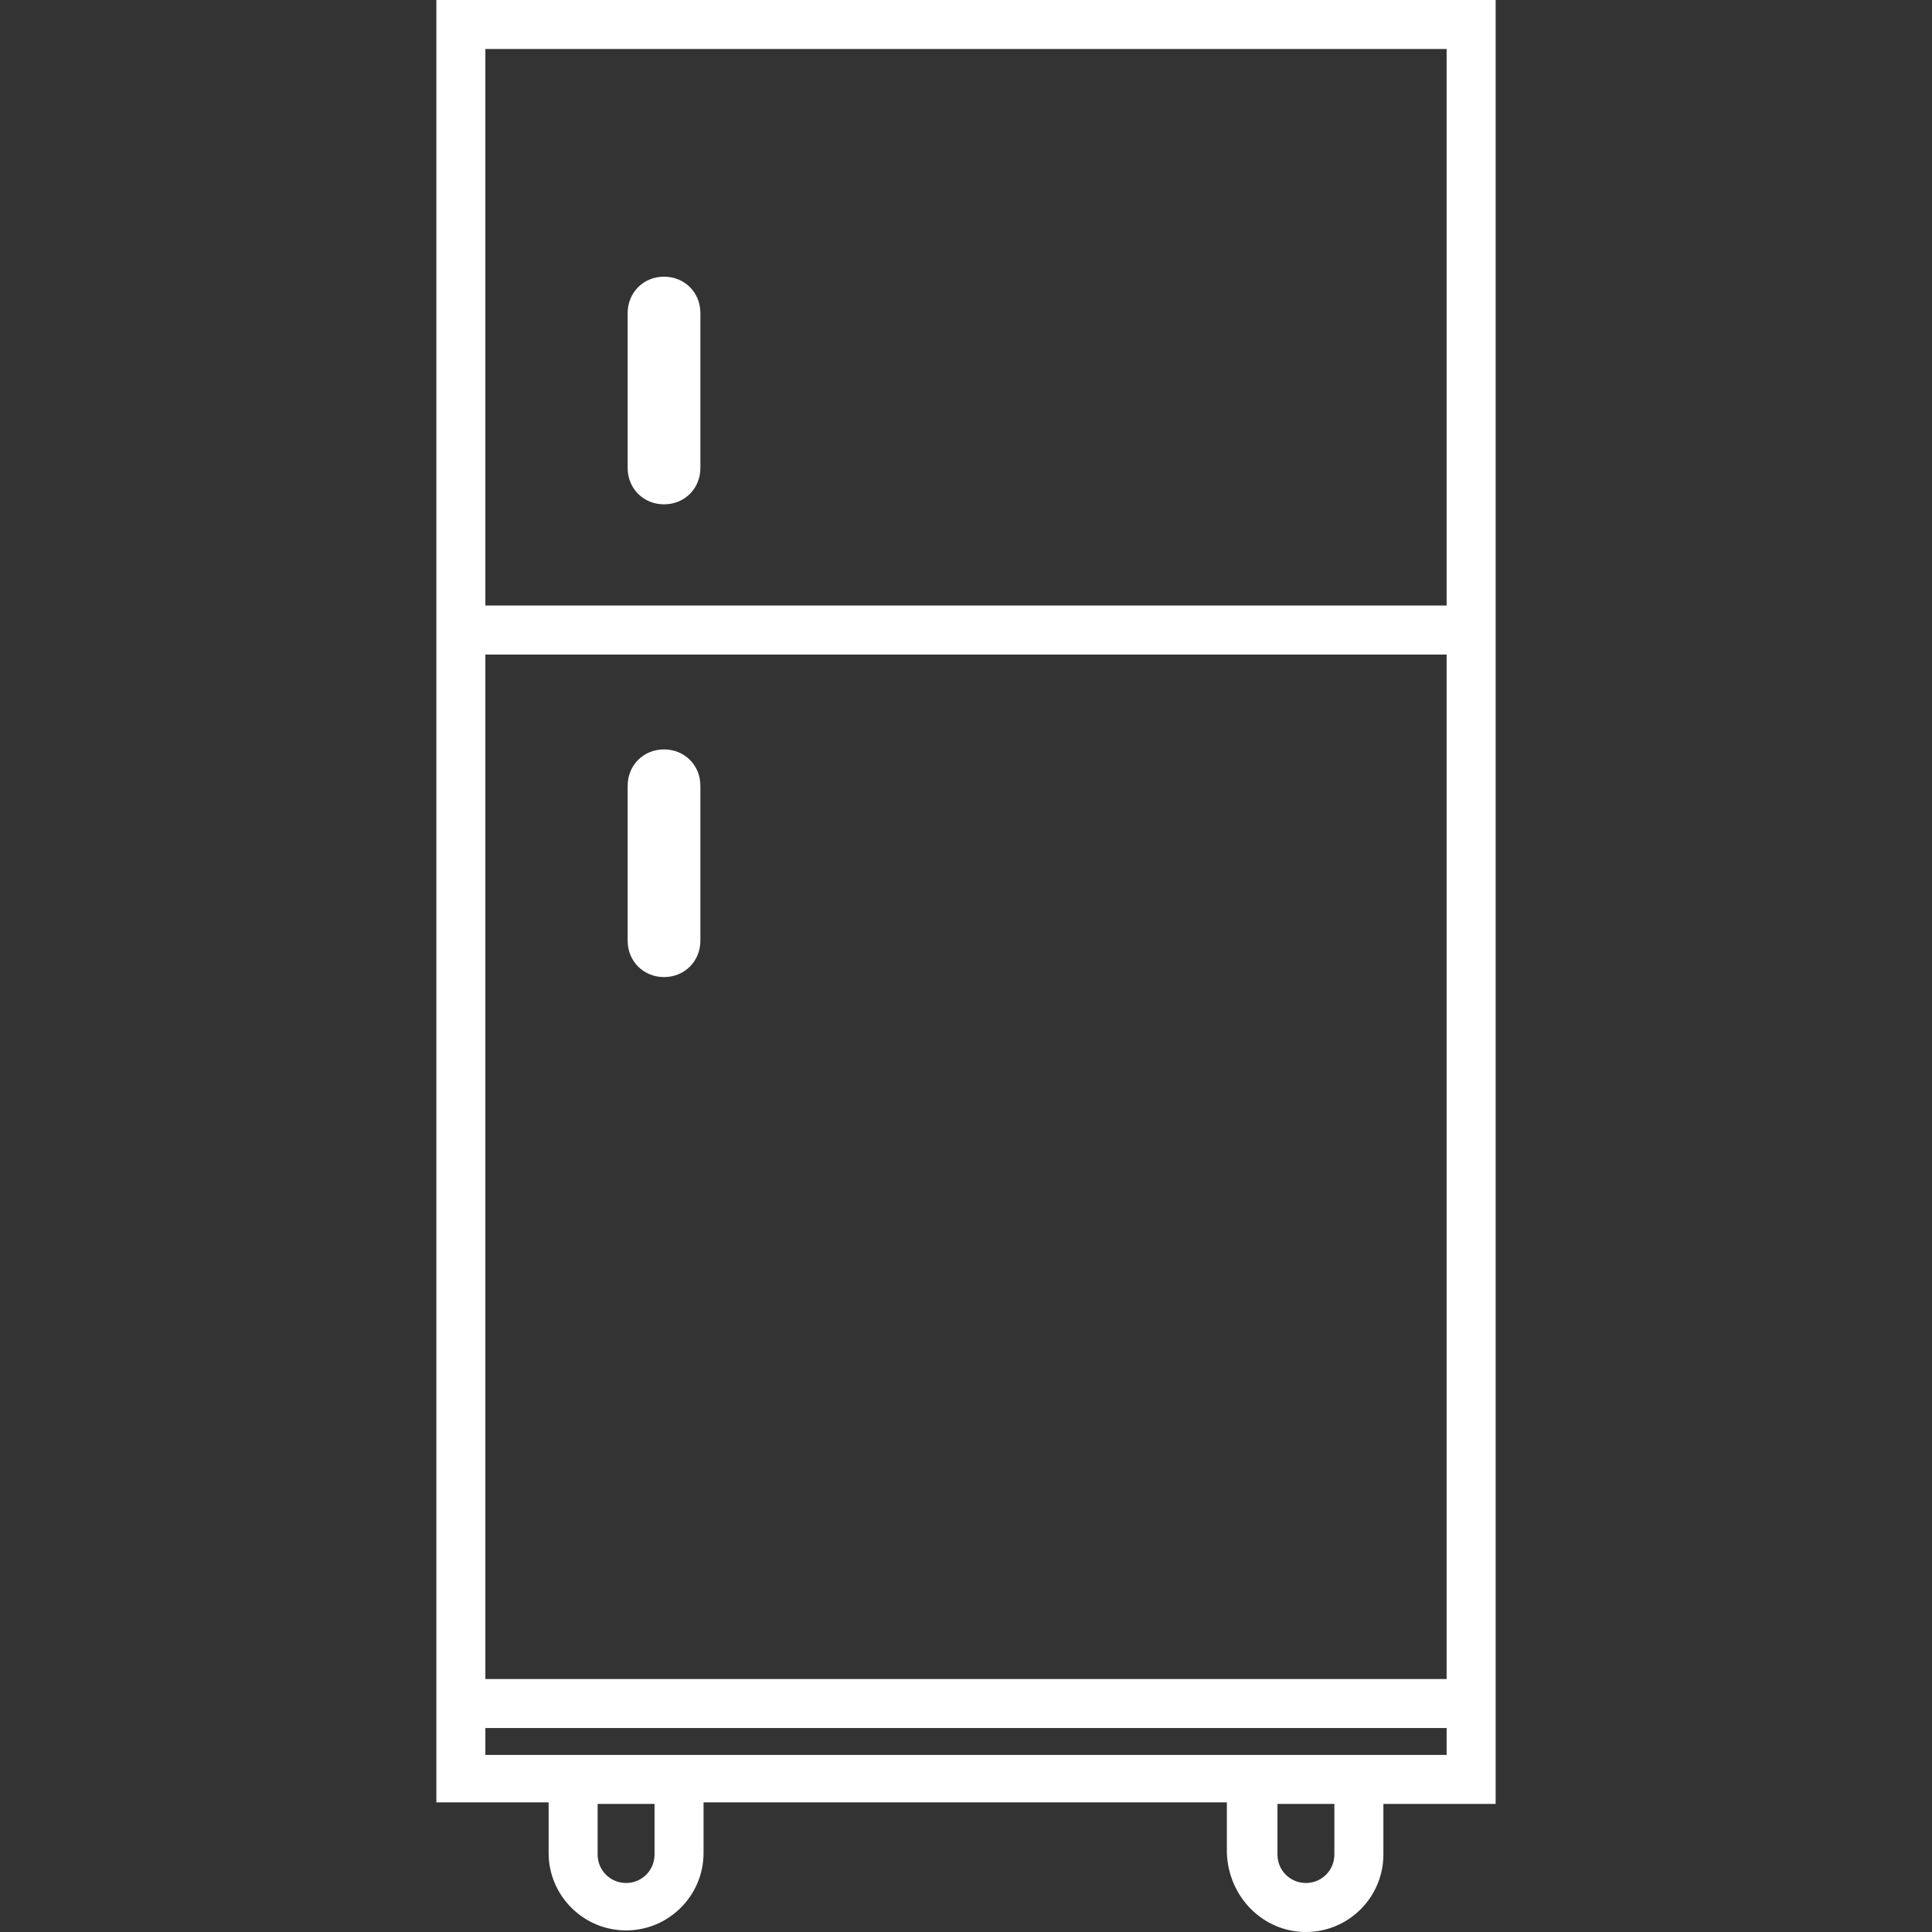 <?xml version="1.0"?>
<svg xmlns="http://www.w3.org/2000/svg" xmlns:xlink="http://www.w3.org/1999/xlink" version="1.1" id="Capa_1" x="0px" y="0px" viewBox="0 0 488.8 488.8" style="enable-background:new 0 0 488.8 488.8;" xml:space="preserve" width="512px" height="512px"><rect x="0" y="0" width="488.8" height="488.8" fill="#333333" stroke="none"/><g><g>
	<g>
		<g>
			<path d="M168,127.6c5.2,0,9.2-4,9.2-9.2V79.2c0-5.2-4-9.2-9.2-9.2c-5.2,0-9.2,4-9.2,9.2v39.2C158.8,123.6,162.8,127.6,168,127.6z     " data-original="#000000" class="active-path" data-old_color="#000000" fill="#FFFFFF"/>
			<path d="M168,189.6c-5.2,0-9.2,4-9.2,9.2V238c0,5.2,4,9.2,9.2,9.2c5.2,0,9.2-4,9.2-9.2v-39.2C177.2,193.6,173.2,189.6,168,189.6z     " data-original="#000000" class="active-path" data-old_color="#000000" fill="#FFFFFF"/>
			<path d="M110.4,0v456h28.4v12.8c0,10.8,8.8,19.6,19.6,19.6s19.6-8.8,19.6-19.6V456h132.4v12.8c0.4,11.2,9.2,20,20,20     S350,480,350,469.2v-12.8h28.4V0H110.4z M165.6,469.2c0,4-3.2,7.2-7.2,7.2s-7.2-3.2-7.2-7.2v-12.8h14.4V469.2z M337.6,469.2     c0,4-3.2,7.2-7.2,7.2s-7.2-3.2-7.2-7.2v-12.8h14.4V469.2z M366,444H122.8v-6.8H366V444z M122.8,424.8V165.6H366v259.2H122.8z      M366,153.2H122.8V12.4H366V153.2z" data-original="#000000" class="active-path" data-old_color="#000000" fill="#FFFFFF"/>
		</g>
	</g>
</g></g> </svg>
